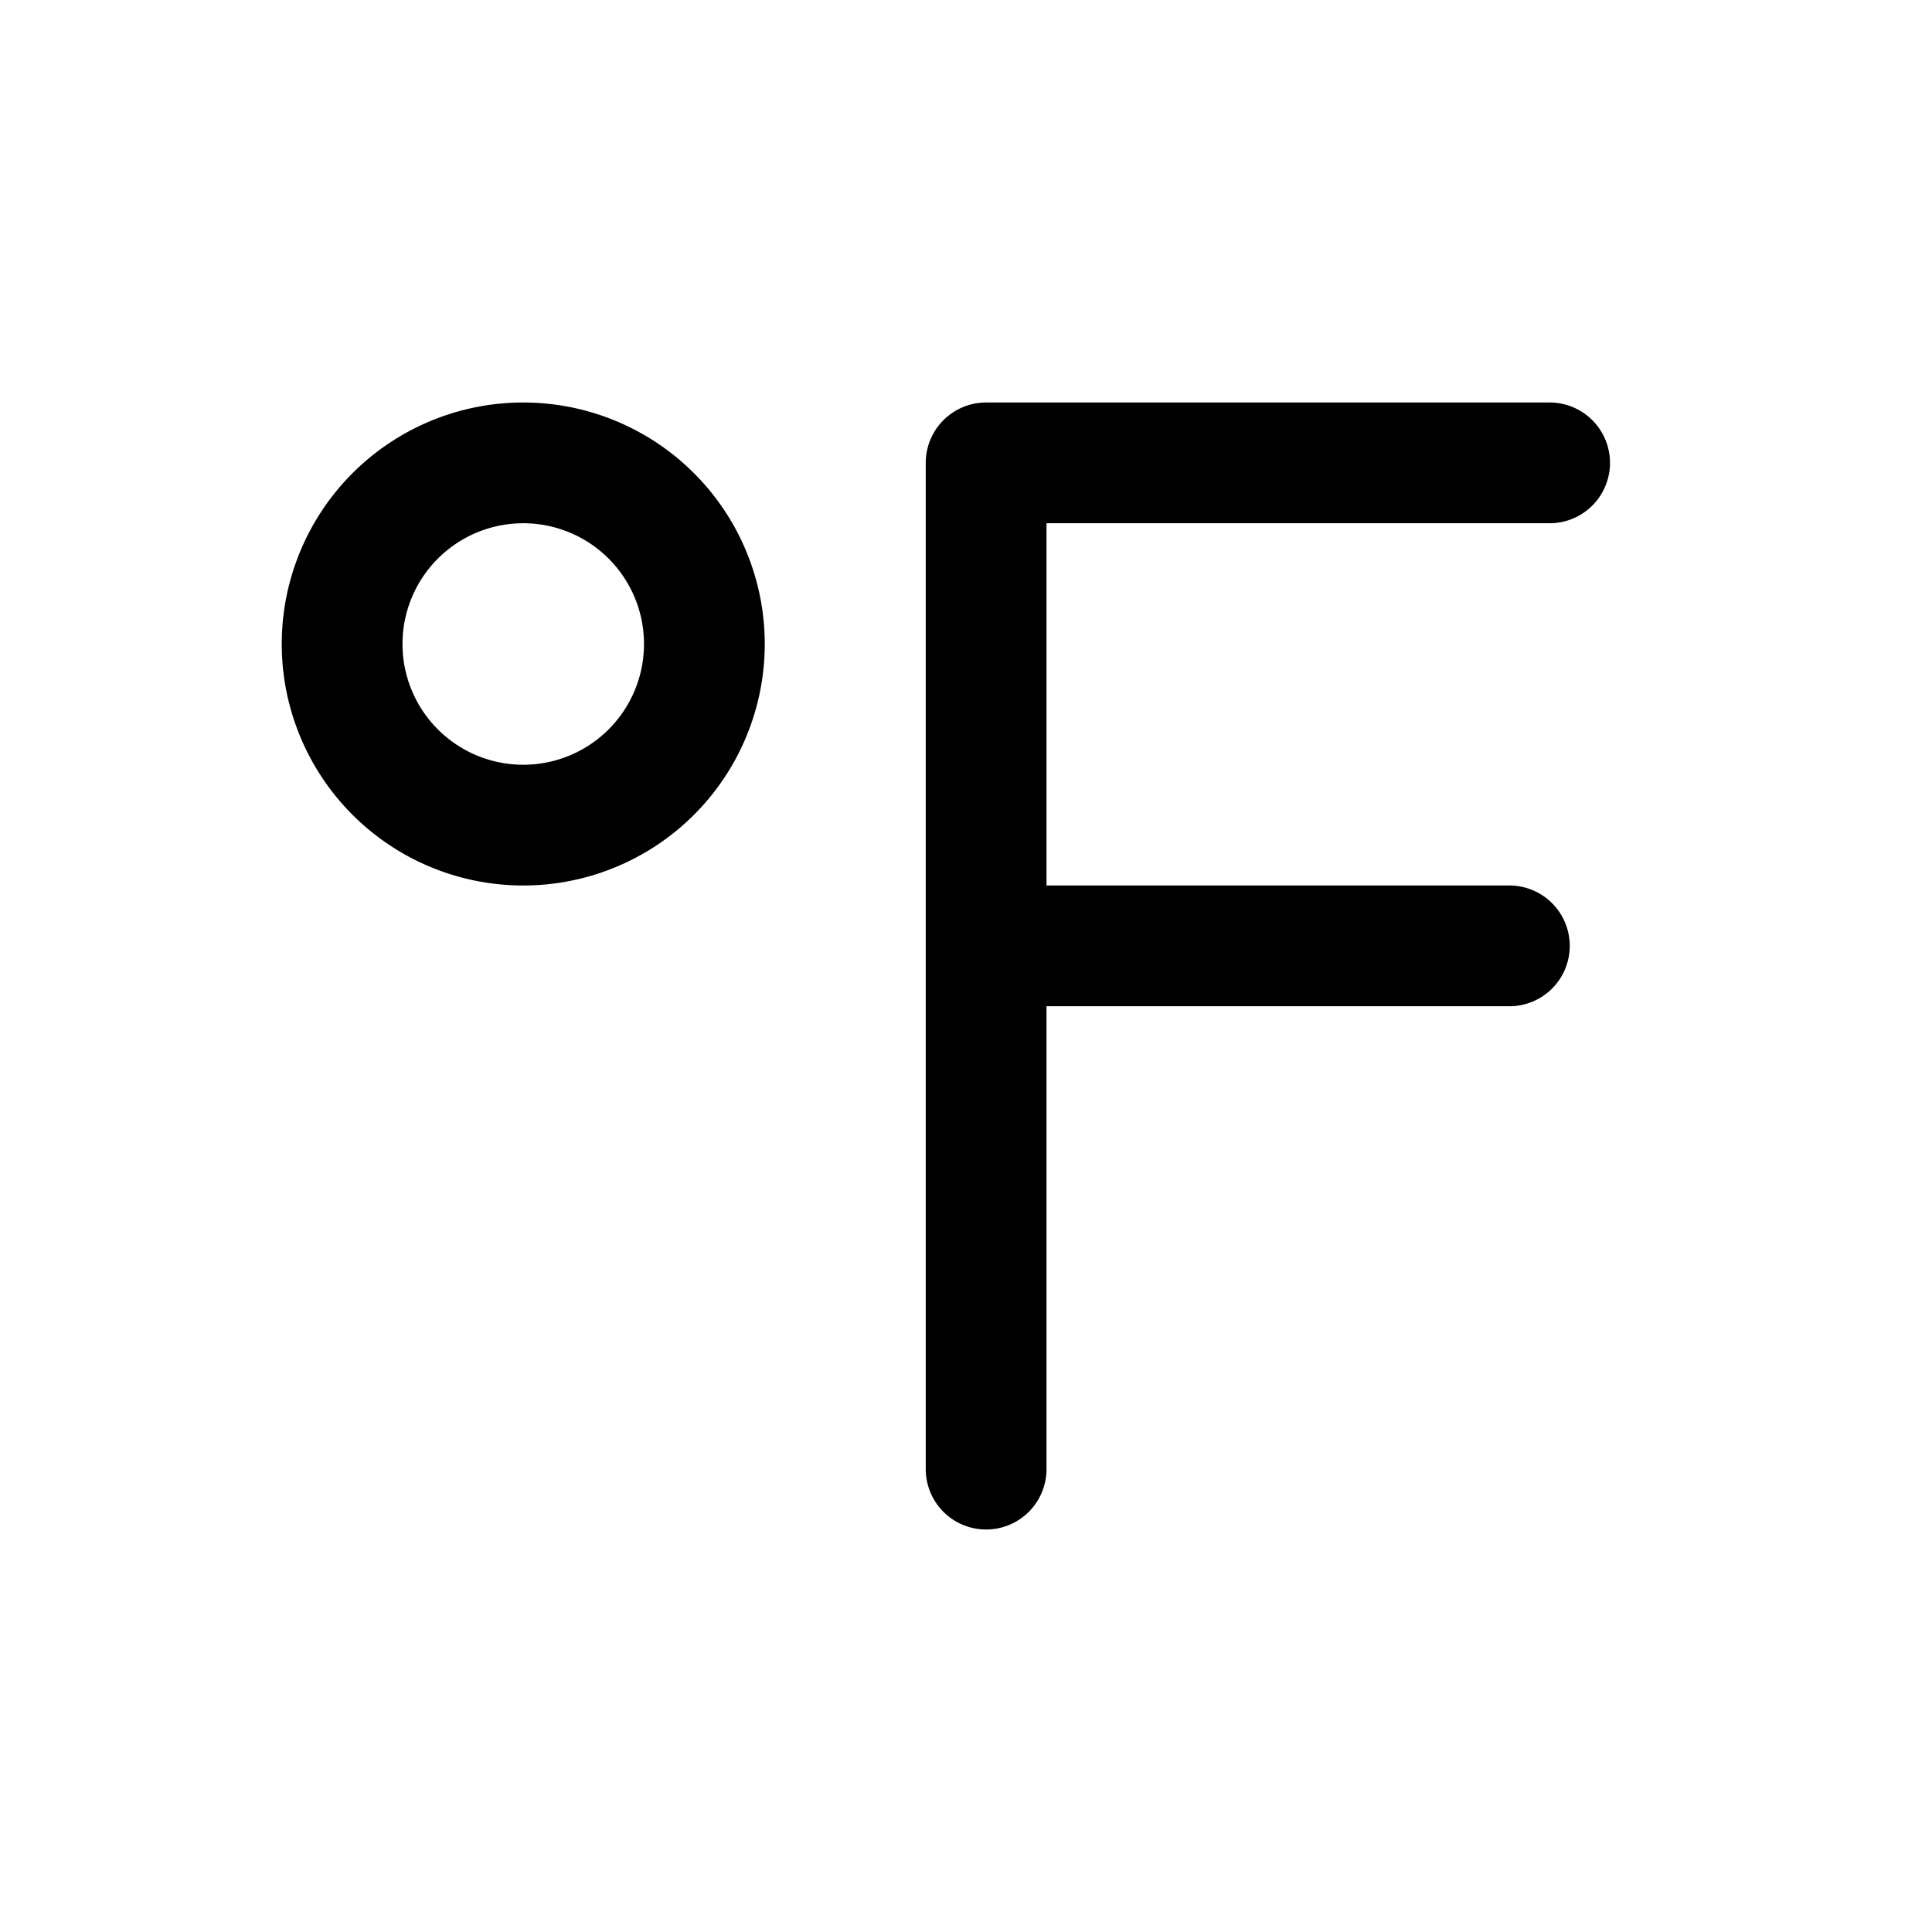<svg width="24" height="24" viewBox="0 0 24 24" xmlns="http://www.w3.org/2000/svg"><path d="M5 8a1.5 1.5 0 1 1 3 0 1.5 1.5 0 0 1-3 0Zm1.5-3a3 3 0 1 0 0 6 3 3 0 0 0 0-6Zm5.75 0a.75.75 0 0 0-.75.75v12.5a.75.75 0 0 0 1.5 0V12.5h5.75a.75.75 0 0 0 0-1.5H13V6.5h6.25a.75.75 0 0 0 0-1.5h-7Z"/></svg>